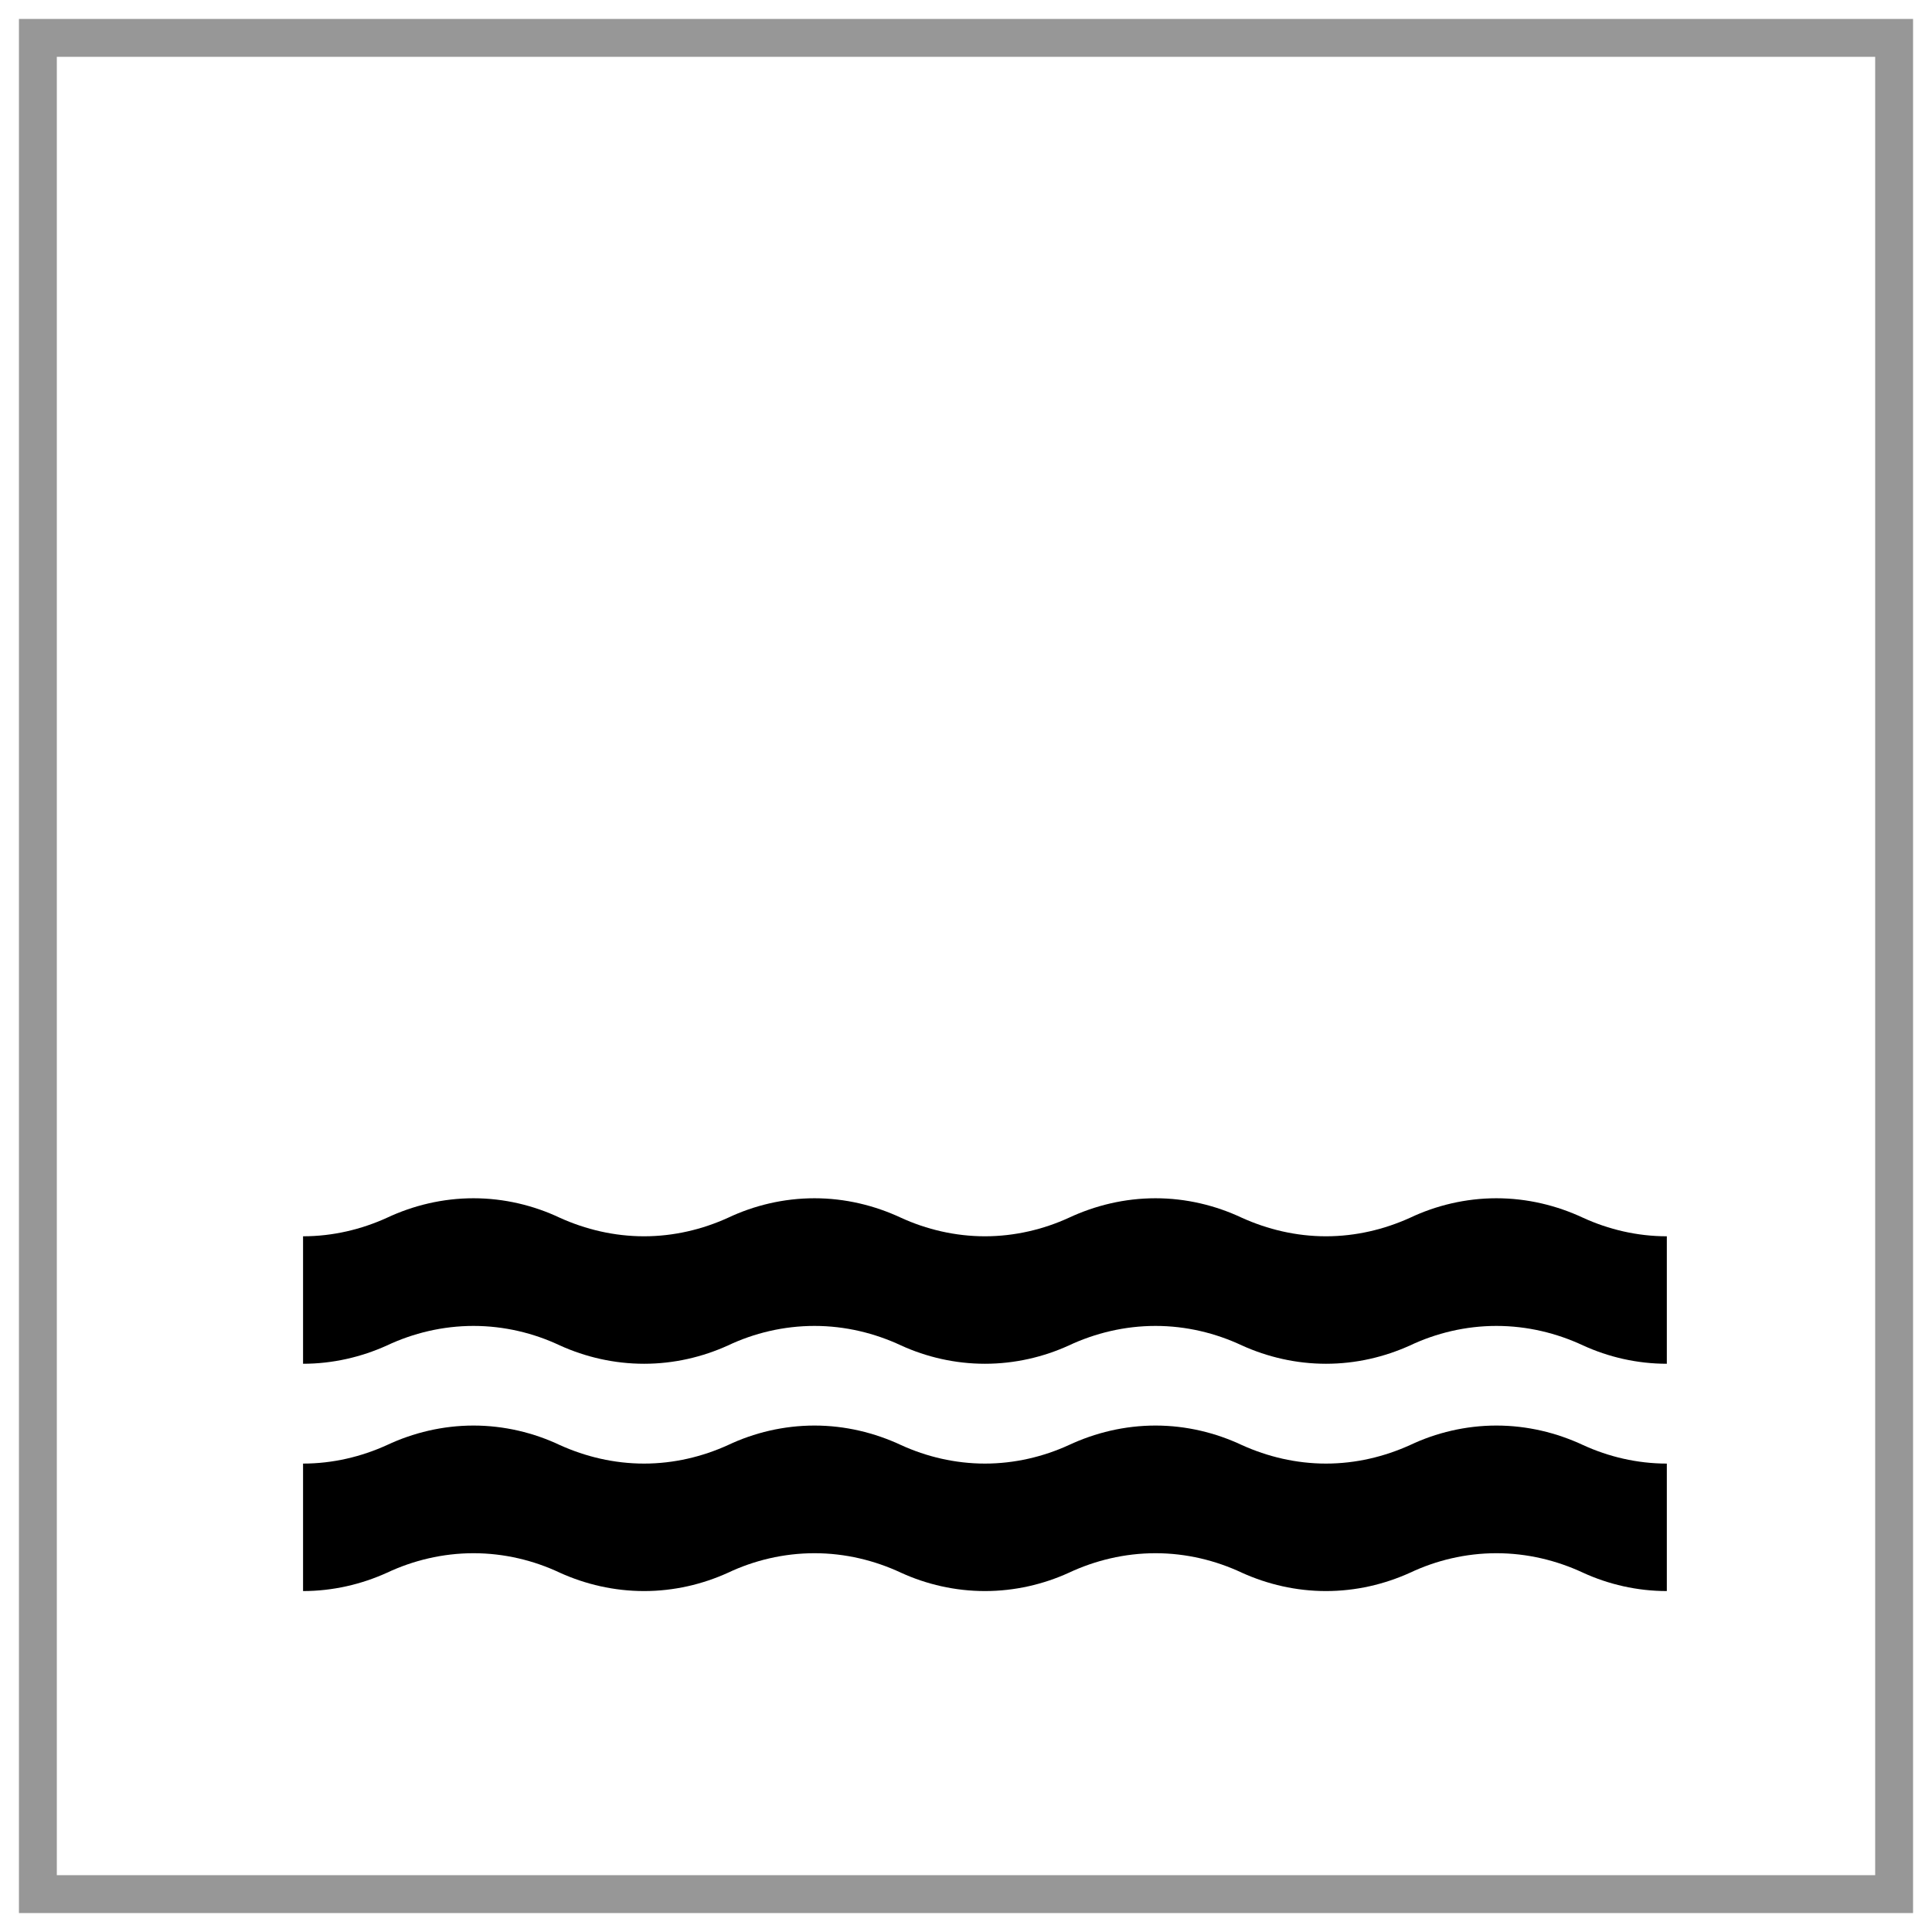 <?xml version="1.0" encoding="UTF-8" standalone="no"?>
<svg width="51px" height="51px" viewBox="0 0 51 51" version="1.1" xmlns="http://www.w3.org/2000/svg" xmlns:xlink="http://www.w3.org/1999/xlink" xmlns:sketch="http://www.bohemiancoding.com/sketch/ns">
    <!-- Generator: Sketch 3.2.2 (9983) - http://www.bohemiancoding.com/sketch -->
    <title>Rectangle-20 + Shape + Shape 2</title>
    <desc>Created with Sketch.</desc>
    <defs></defs>
    <g id="Page-1" stroke="none" stroke-width="1" fill="none" fill-rule="evenodd" sketch:type="MSPage">
        <g id="Rectangle-20-+-Shape-+-Shape-2" sketch:type="MSLayerGroup" transform="translate(1, 1)">
            <rect id="Rectangle-20" stroke="#979797" sketch:type="MSShapeGroup" x="0" y="0" width="49" height="49"></rect>
            <path d="M43,41 C42.214,41 41.459,40.823 40.789,40.516 C40.093,40.191 39.316,40.001 38.501,40.001 C37.69,40.001 36.909,40.191 36.222,40.516 C35.543,40.823 34.792,41 34.002,41 C33.217,41 32.461,40.823 31.783,40.516 C31.091,40.191 30.314,40.001 29.503,40.001 C28.688,40.001 27.911,40.191 27.216,40.516 C26.545,40.823 25.786,41 25,41 C24.215,41 23.455,40.823 22.785,40.516 C22.089,40.191 21.313,40.001 20.501,40.001 C19.686,40.001 18.905,40.191 18.218,40.516 C17.543,40.823 16.788,41 16.003,41 C15.213,41 14.457,40.823 13.779,40.516 C13.092,40.191 12.31,40.001 11.499,40.001 C10.688,40.001 9.907,40.191 9.216,40.516 C8.541,40.822 7.786,41 7,41 L7,37.635 C7.786,37.635 8.541,37.453 9.215,37.146 C9.907,36.821 10.688,36.631 11.499,36.631 C12.31,36.631 13.091,36.821 13.778,37.146 C14.457,37.453 15.213,37.635 16.002,37.635 C16.788,37.635 17.543,37.453 18.218,37.146 C18.905,36.821 19.686,36.631 20.501,36.631 C21.312,36.631 22.089,36.821 22.785,37.146 C23.455,37.453 24.215,37.635 25,37.635 C25.785,37.635 26.545,37.453 27.215,37.146 C27.911,36.821 28.688,36.631 29.503,36.631 C30.314,36.631 31.091,36.821 31.782,37.146 C32.461,37.453 33.216,37.635 34.002,37.635 C34.791,37.635 35.543,37.453 36.222,37.146 C36.908,36.821 37.69,36.631 38.501,36.631 C39.316,36.631 40.093,36.821 40.789,37.146 C41.458,37.453 42.214,37.635 43,37.635 L43,41 L43,41 Z" id="Shape" fill="#000000" sketch:type="MSShapeGroup"></path>
            <path d="M43,35 C42.214,35 41.459,34.823 40.789,34.516 C40.093,34.191 39.316,34.001 38.501,34.001 C37.69,34.001 36.909,34.191 36.222,34.516 C35.543,34.823 34.792,35 34.002,35 C33.217,35 32.461,34.823 31.783,34.516 C31.091,34.191 30.314,34.001 29.503,34.001 C28.688,34.001 27.911,34.191 27.216,34.516 C26.545,34.823 25.786,35 25,35 C24.215,35 23.455,34.823 22.785,34.516 C22.089,34.191 21.313,34.001 20.501,34.001 C19.686,34.001 18.905,34.191 18.218,34.516 C17.543,34.823 16.788,35 16.003,35 C15.213,35 14.457,34.823 13.779,34.516 C13.092,34.191 12.31,34.001 11.499,34.001 C10.688,34.001 9.907,34.191 9.216,34.516 C8.541,34.822 7.786,35 7,35 L7,31.635 C7.786,31.635 8.541,31.453 9.215,31.146 C9.907,30.821 10.688,30.631 11.499,30.631 C12.31,30.631 13.091,30.821 13.778,31.146 C14.457,31.453 15.213,31.635 16.002,31.635 C16.788,31.635 17.543,31.453 18.218,31.146 C18.905,30.821 19.686,30.631 20.501,30.631 C21.312,30.631 22.089,30.821 22.785,31.146 C23.455,31.453 24.215,31.635 25,31.635 C25.785,31.635 26.545,31.453 27.215,31.146 C27.911,30.821 28.688,30.631 29.503,30.631 C30.314,30.631 31.091,30.821 31.782,31.146 C32.461,31.453 33.216,31.635 34.002,31.635 C34.791,31.635 35.543,31.453 36.222,31.146 C36.908,30.821 37.69,30.631 38.501,30.631 C39.316,30.631 40.093,30.821 40.789,31.146 C41.458,31.453 42.214,31.635 43,31.635 L43,35 L43,35 Z" id="Shape-2" fill="#000000" sketch:type="MSShapeGroup"></path>
        </g>
    </g>
</svg>
